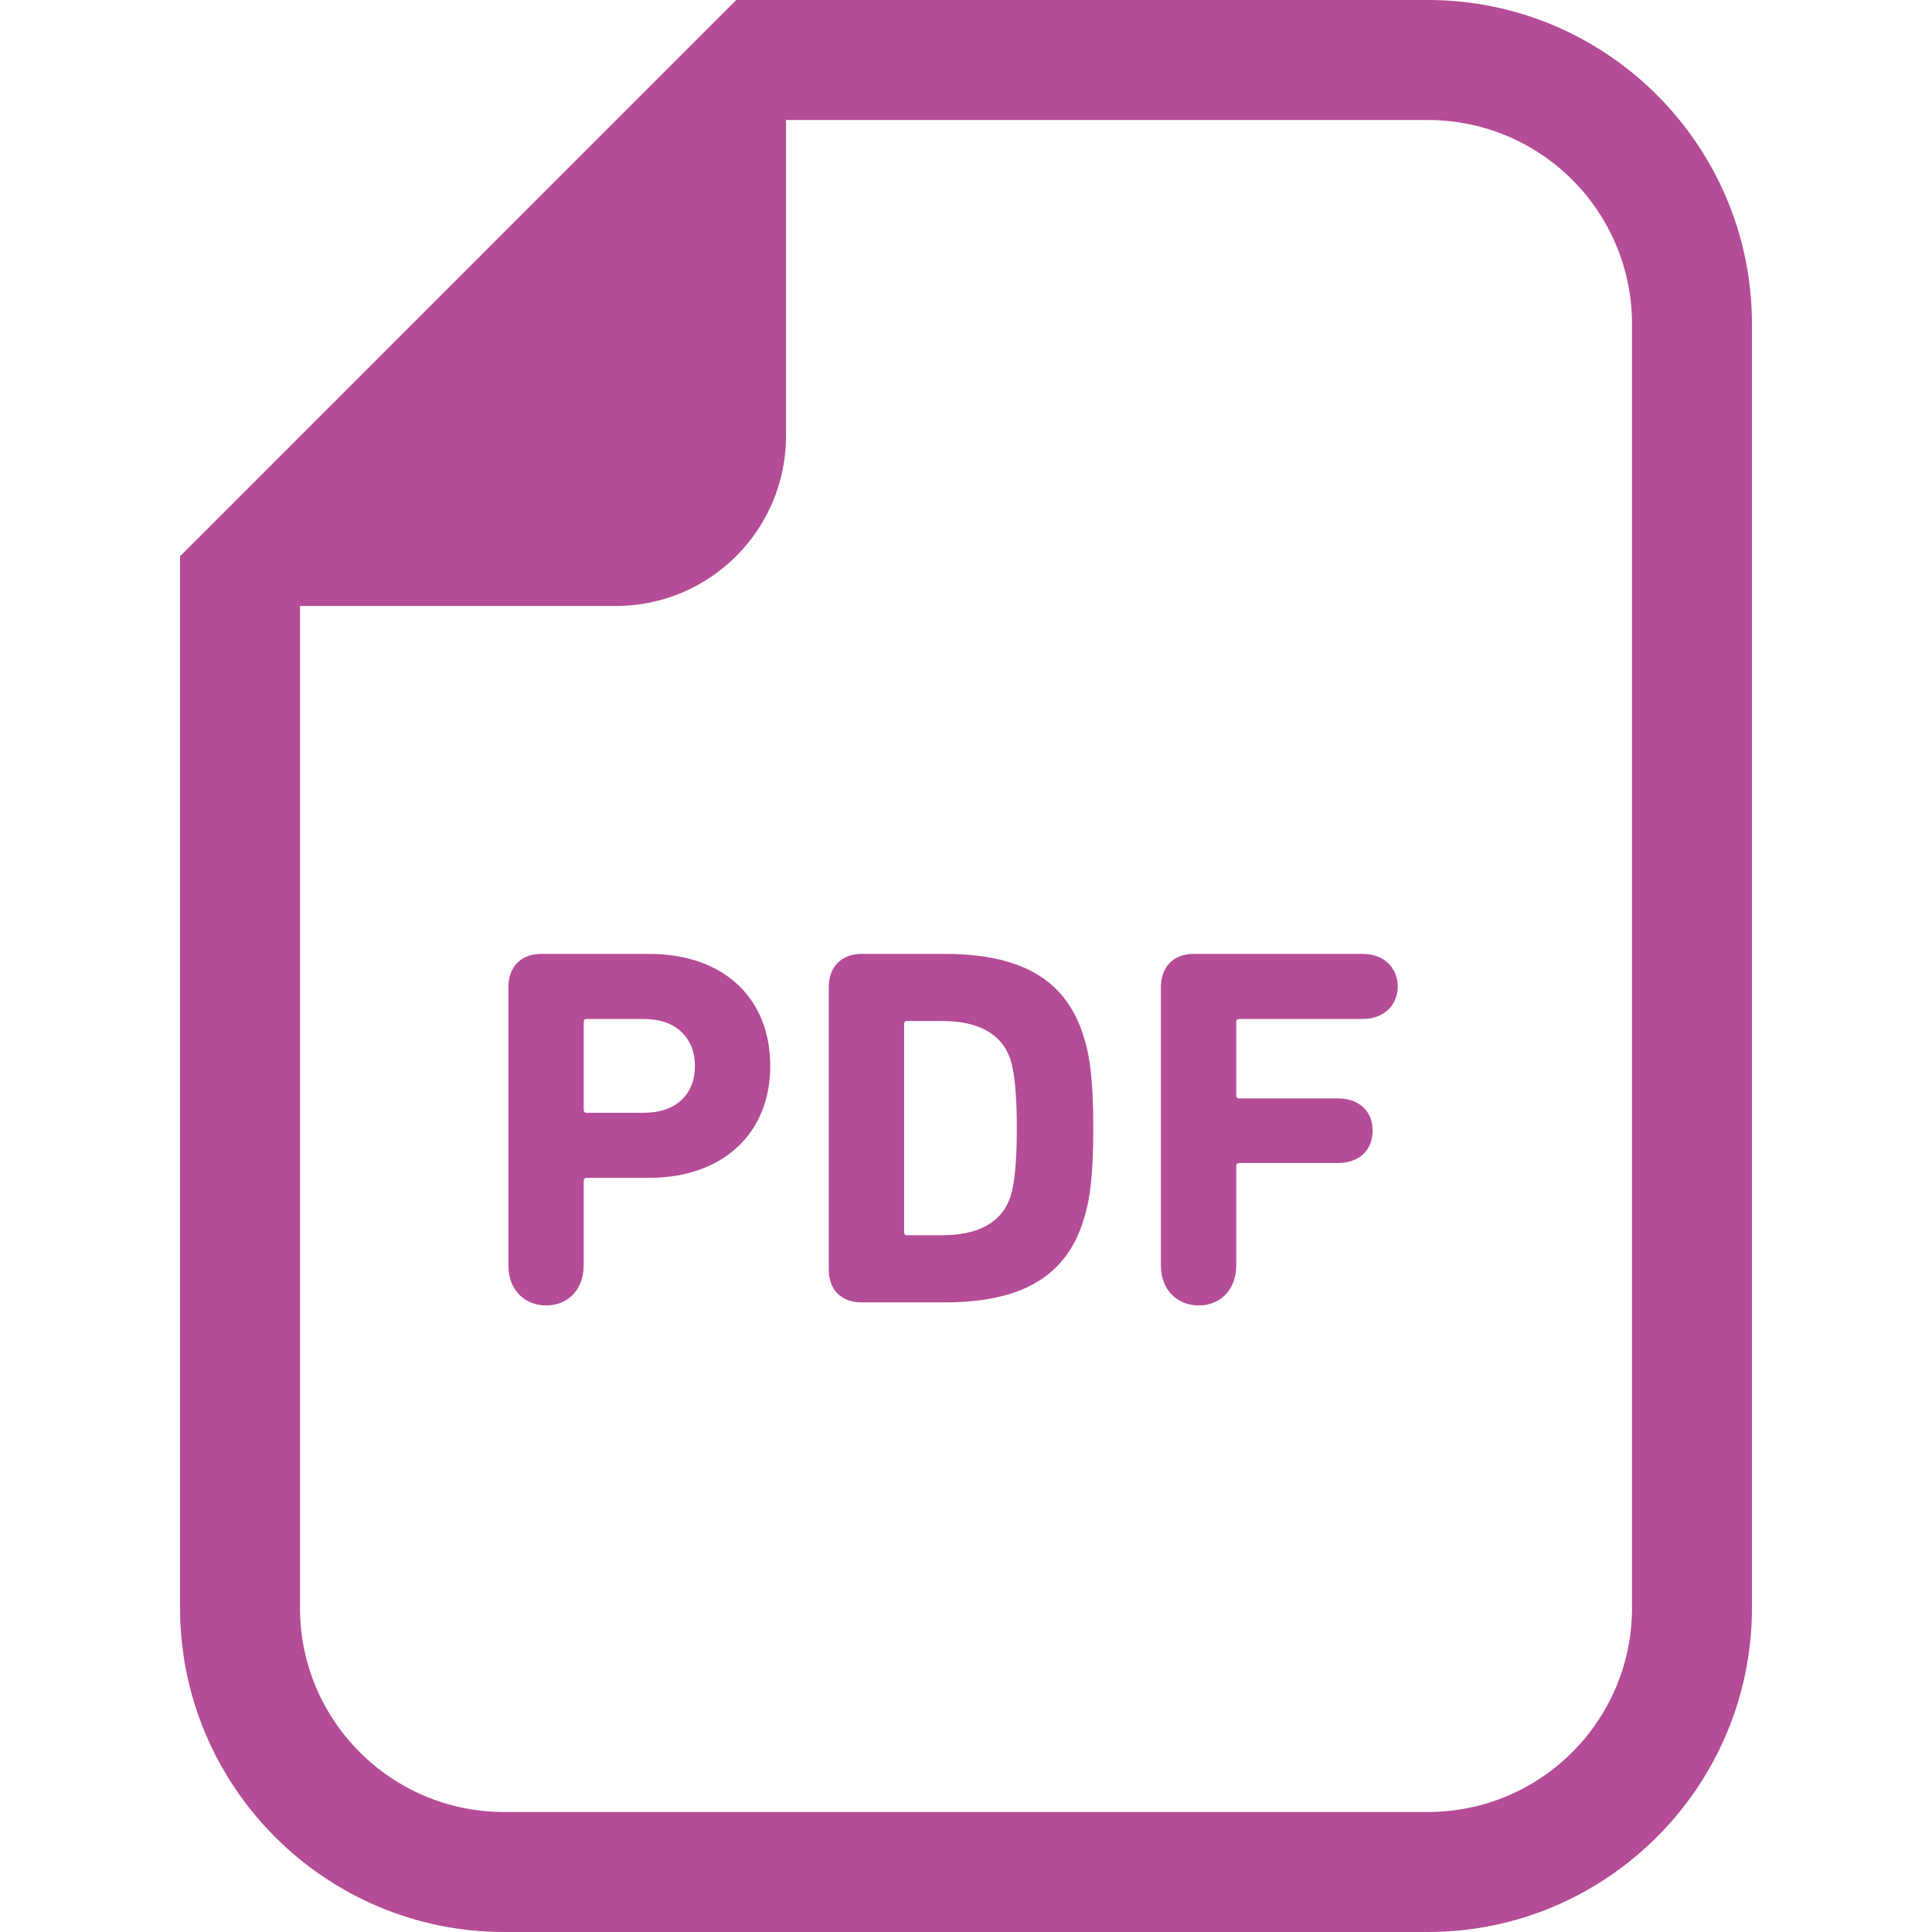 <svg width="26" height="26" viewBox="0 0 26 26" fill="none" xmlns="http://www.w3.org/2000/svg">
<g clip-path="url(#clip0_631_10609)">
<path d="M19.216 0H10.578H9.908L9.435 0.473L2.896 7.013L2.423 7.486V8.155V21.638C2.423 24.043 4.379 26 6.784 26H19.216C21.621 26 23.577 24.043 23.577 21.638V4.362C23.577 1.956 21.621 0 19.216 0ZM21.963 21.638C21.963 23.155 20.733 24.385 19.216 24.385H6.784C5.267 24.385 4.037 23.155 4.037 21.638V8.155H8.288C9.552 8.155 10.578 7.13 10.578 5.866V1.615H19.216C20.733 1.615 21.963 2.845 21.963 4.362V21.638Z" fill="#B44C97"/>
<path d="M8.732 12.837H7.283C7.007 12.837 6.842 13.016 6.842 13.285V17.03C6.842 17.355 7.055 17.568 7.352 17.568C7.642 17.568 7.855 17.355 7.855 17.03V15.892C7.855 15.865 7.869 15.851 7.897 15.851H8.732C9.752 15.851 10.366 15.23 10.366 14.347C10.366 13.45 9.759 12.837 8.732 12.837ZM8.669 14.975H7.897C7.869 14.975 7.855 14.961 7.855 14.934V13.754C7.855 13.726 7.869 13.713 7.897 13.713H8.669C9.097 13.713 9.352 13.968 9.352 14.347C9.352 14.727 9.097 14.975 8.669 14.975Z" fill="#B44C97"/>
<path d="M12.705 12.837H11.595C11.319 12.837 11.153 13.016 11.153 13.285V17.085C11.153 17.355 11.319 17.527 11.595 17.527H12.705C13.705 17.527 14.326 17.21 14.574 16.444C14.664 16.175 14.713 15.851 14.713 15.182C14.713 14.513 14.664 14.189 14.574 13.92C14.326 13.154 13.705 12.837 12.705 12.837ZM13.602 16.092C13.484 16.465 13.147 16.623 12.677 16.623H12.209C12.181 16.623 12.167 16.61 12.167 16.582V13.782C12.167 13.754 12.181 13.74 12.209 13.74H12.677C13.147 13.74 13.484 13.899 13.602 14.271C13.65 14.43 13.684 14.706 13.684 15.182C13.684 15.658 13.65 15.934 13.602 16.092Z" fill="#B44C97"/>
<path d="M18.34 12.837H16.065C15.789 12.837 15.623 13.016 15.623 13.285V17.03C15.623 17.355 15.837 17.568 16.134 17.568C16.423 17.568 16.637 17.355 16.637 17.03V15.692C16.637 15.665 16.651 15.651 16.678 15.651H18.003C18.299 15.651 18.472 15.472 18.472 15.216C18.472 14.961 18.299 14.782 18.003 14.782H16.678C16.651 14.782 16.637 14.768 16.637 14.74V13.754C16.637 13.726 16.651 13.713 16.678 13.713H18.34C18.623 13.713 18.81 13.526 18.81 13.278C18.81 13.023 18.623 12.837 18.34 12.837Z" fill="#B44C97"/>
</g>
<defs>
<clipPath id="clip0_631_10609">
<rect width="26" height="26" fill="white"/>
</clipPath>
</defs>
</svg>

